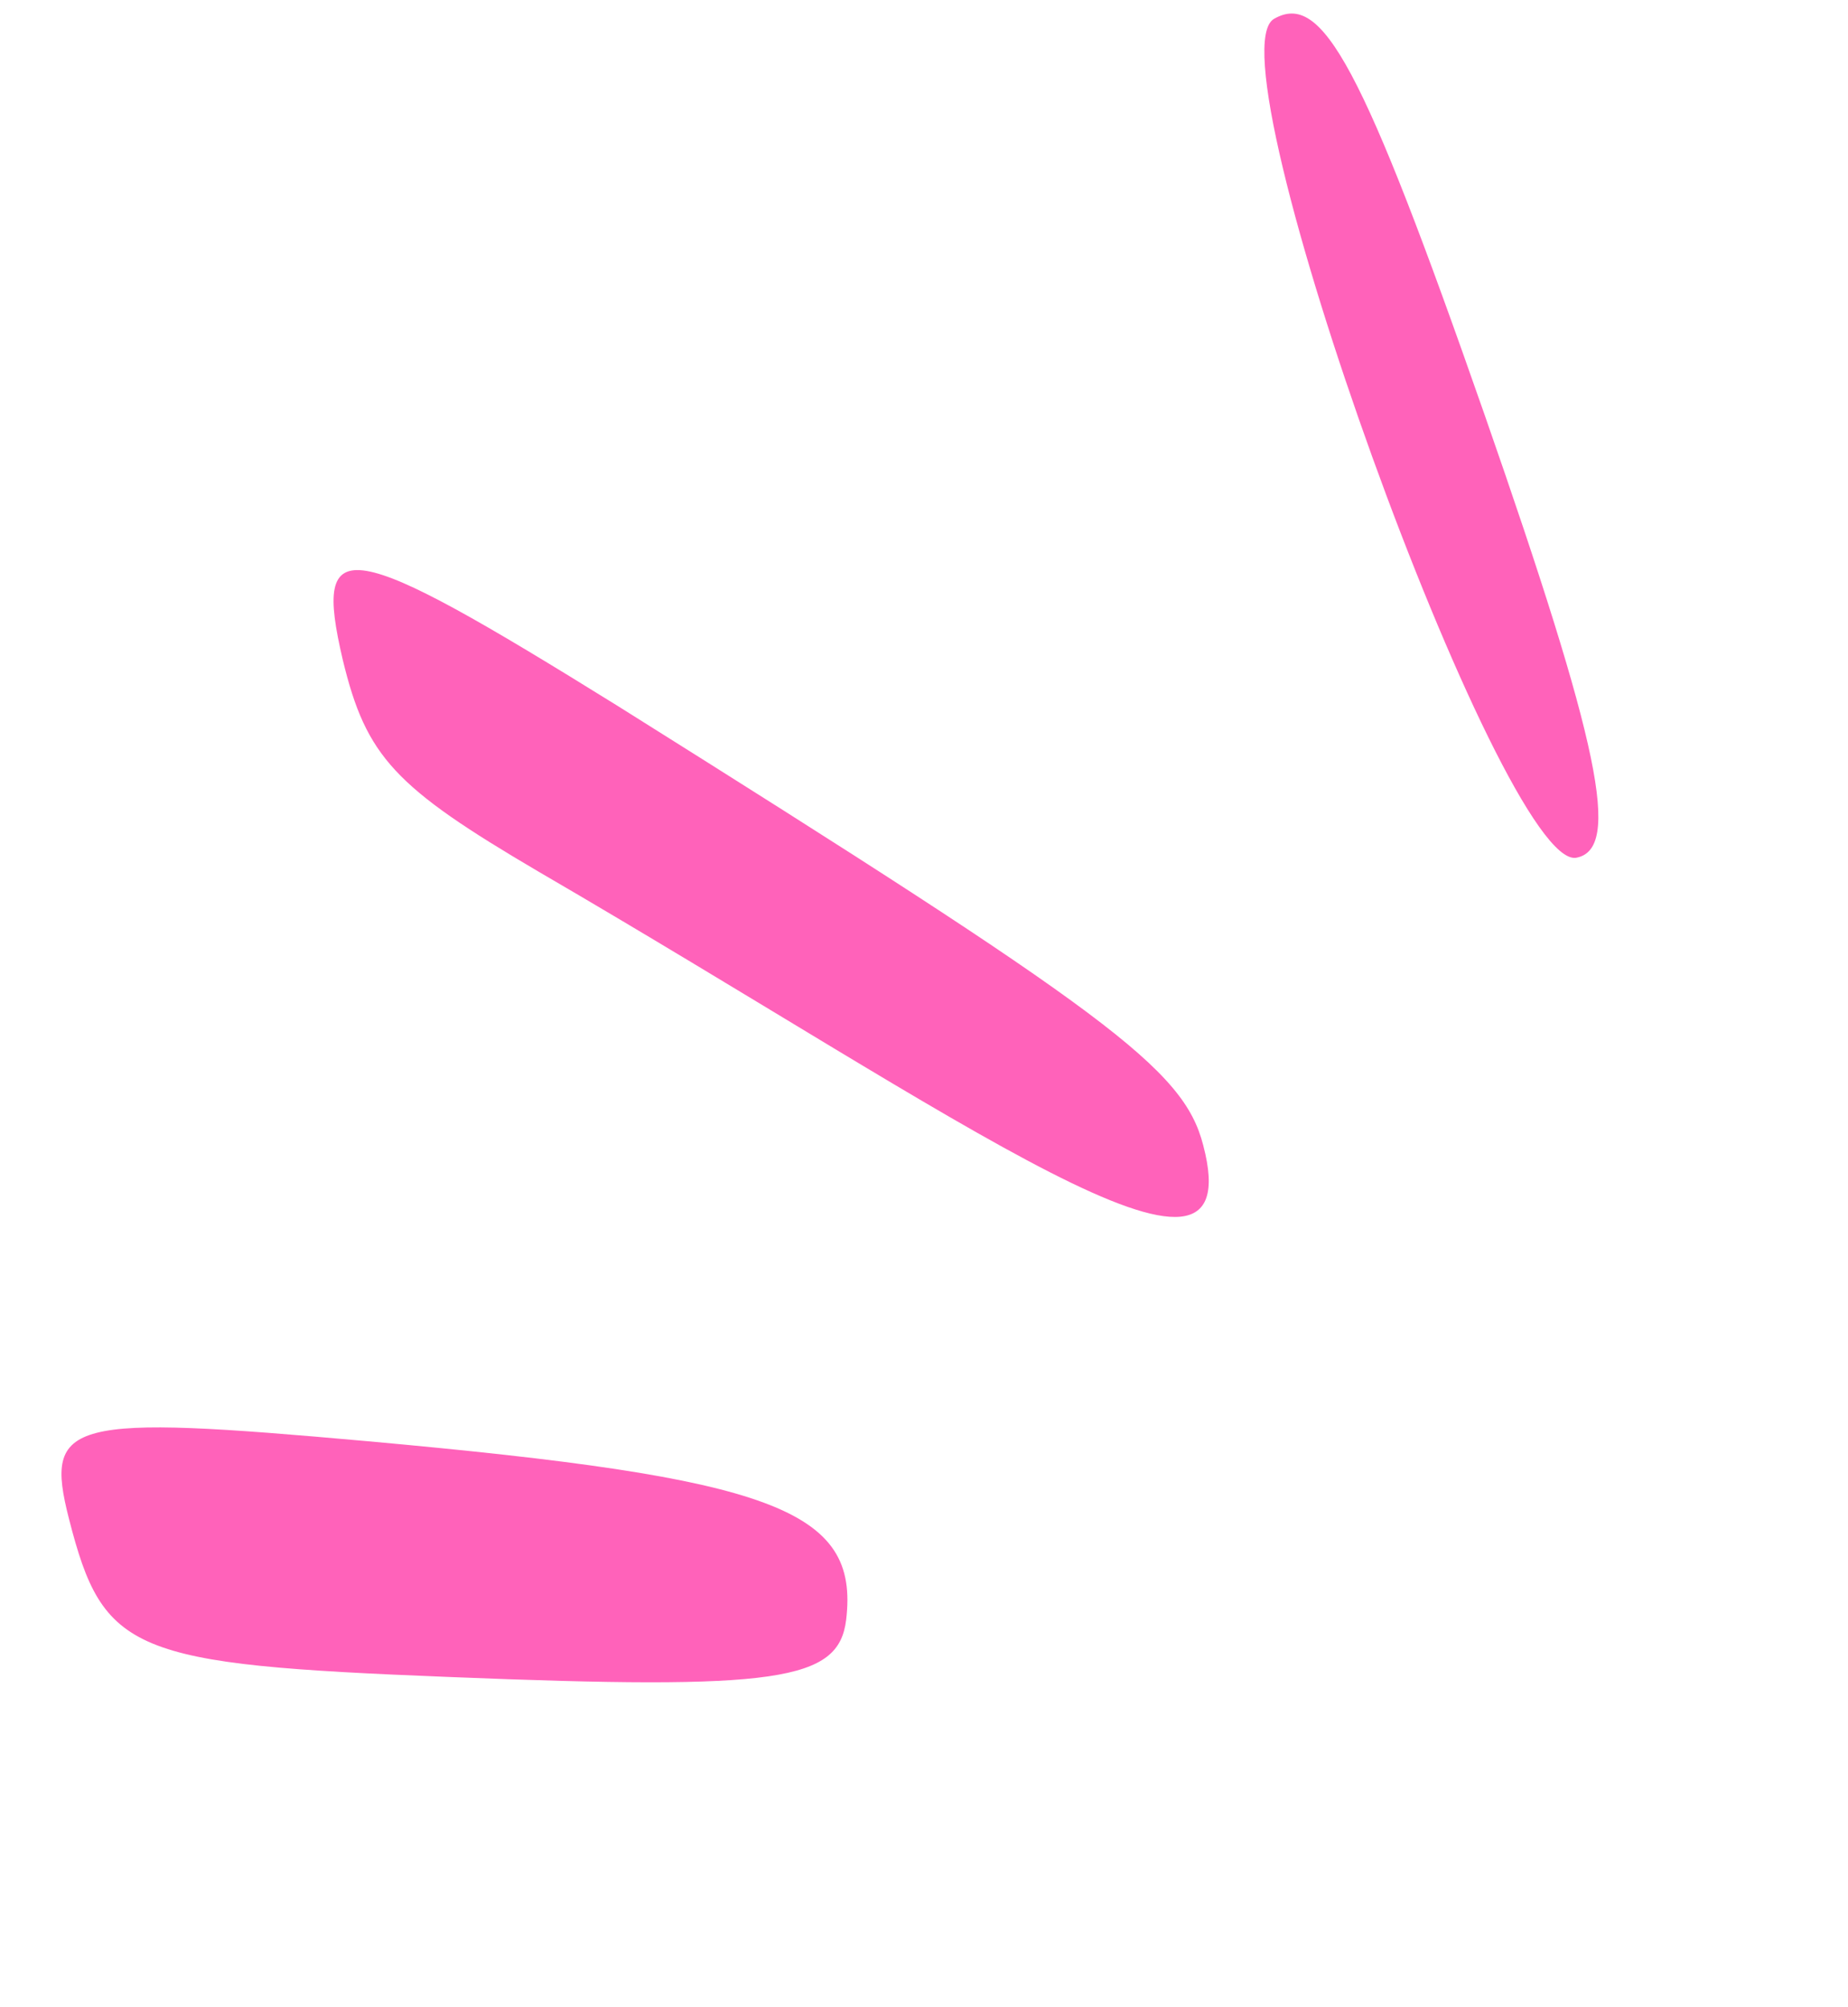 <?xml version="1.0" encoding="UTF-8"?> <svg xmlns="http://www.w3.org/2000/svg" width="117" height="127" viewBox="0 0 117 127" fill="none"> <path d="M99.782 54.286C102.679 53.768 101.298 47.188 93.985 26.228C86.23 4.046 83.708 -0.566 80.653 1.197C76.483 3.673 95.075 55.004 99.782 54.286Z" fill="#FF62BA"></path> <path d="M4.368 96.126C6.54 104.614 8.283 105.335 28.439 106.13C49.255 106.972 53.088 106.389 53.57 102.523C54.415 95.509 48.974 93.529 23.278 91.21C4.319 89.51 2.764 89.861 4.368 96.126Z" fill="#FF62BA"></path> <path d="M21.704 41.769C23.186 47.893 24.974 49.807 34.092 55.161C61.198 70.938 79.302 84.346 76.179 72.483C74.938 67.633 70.203 64.183 39.112 44.679C21.875 33.978 19.777 33.562 21.704 41.769Z" fill="#FF62BA"></path> </svg> 